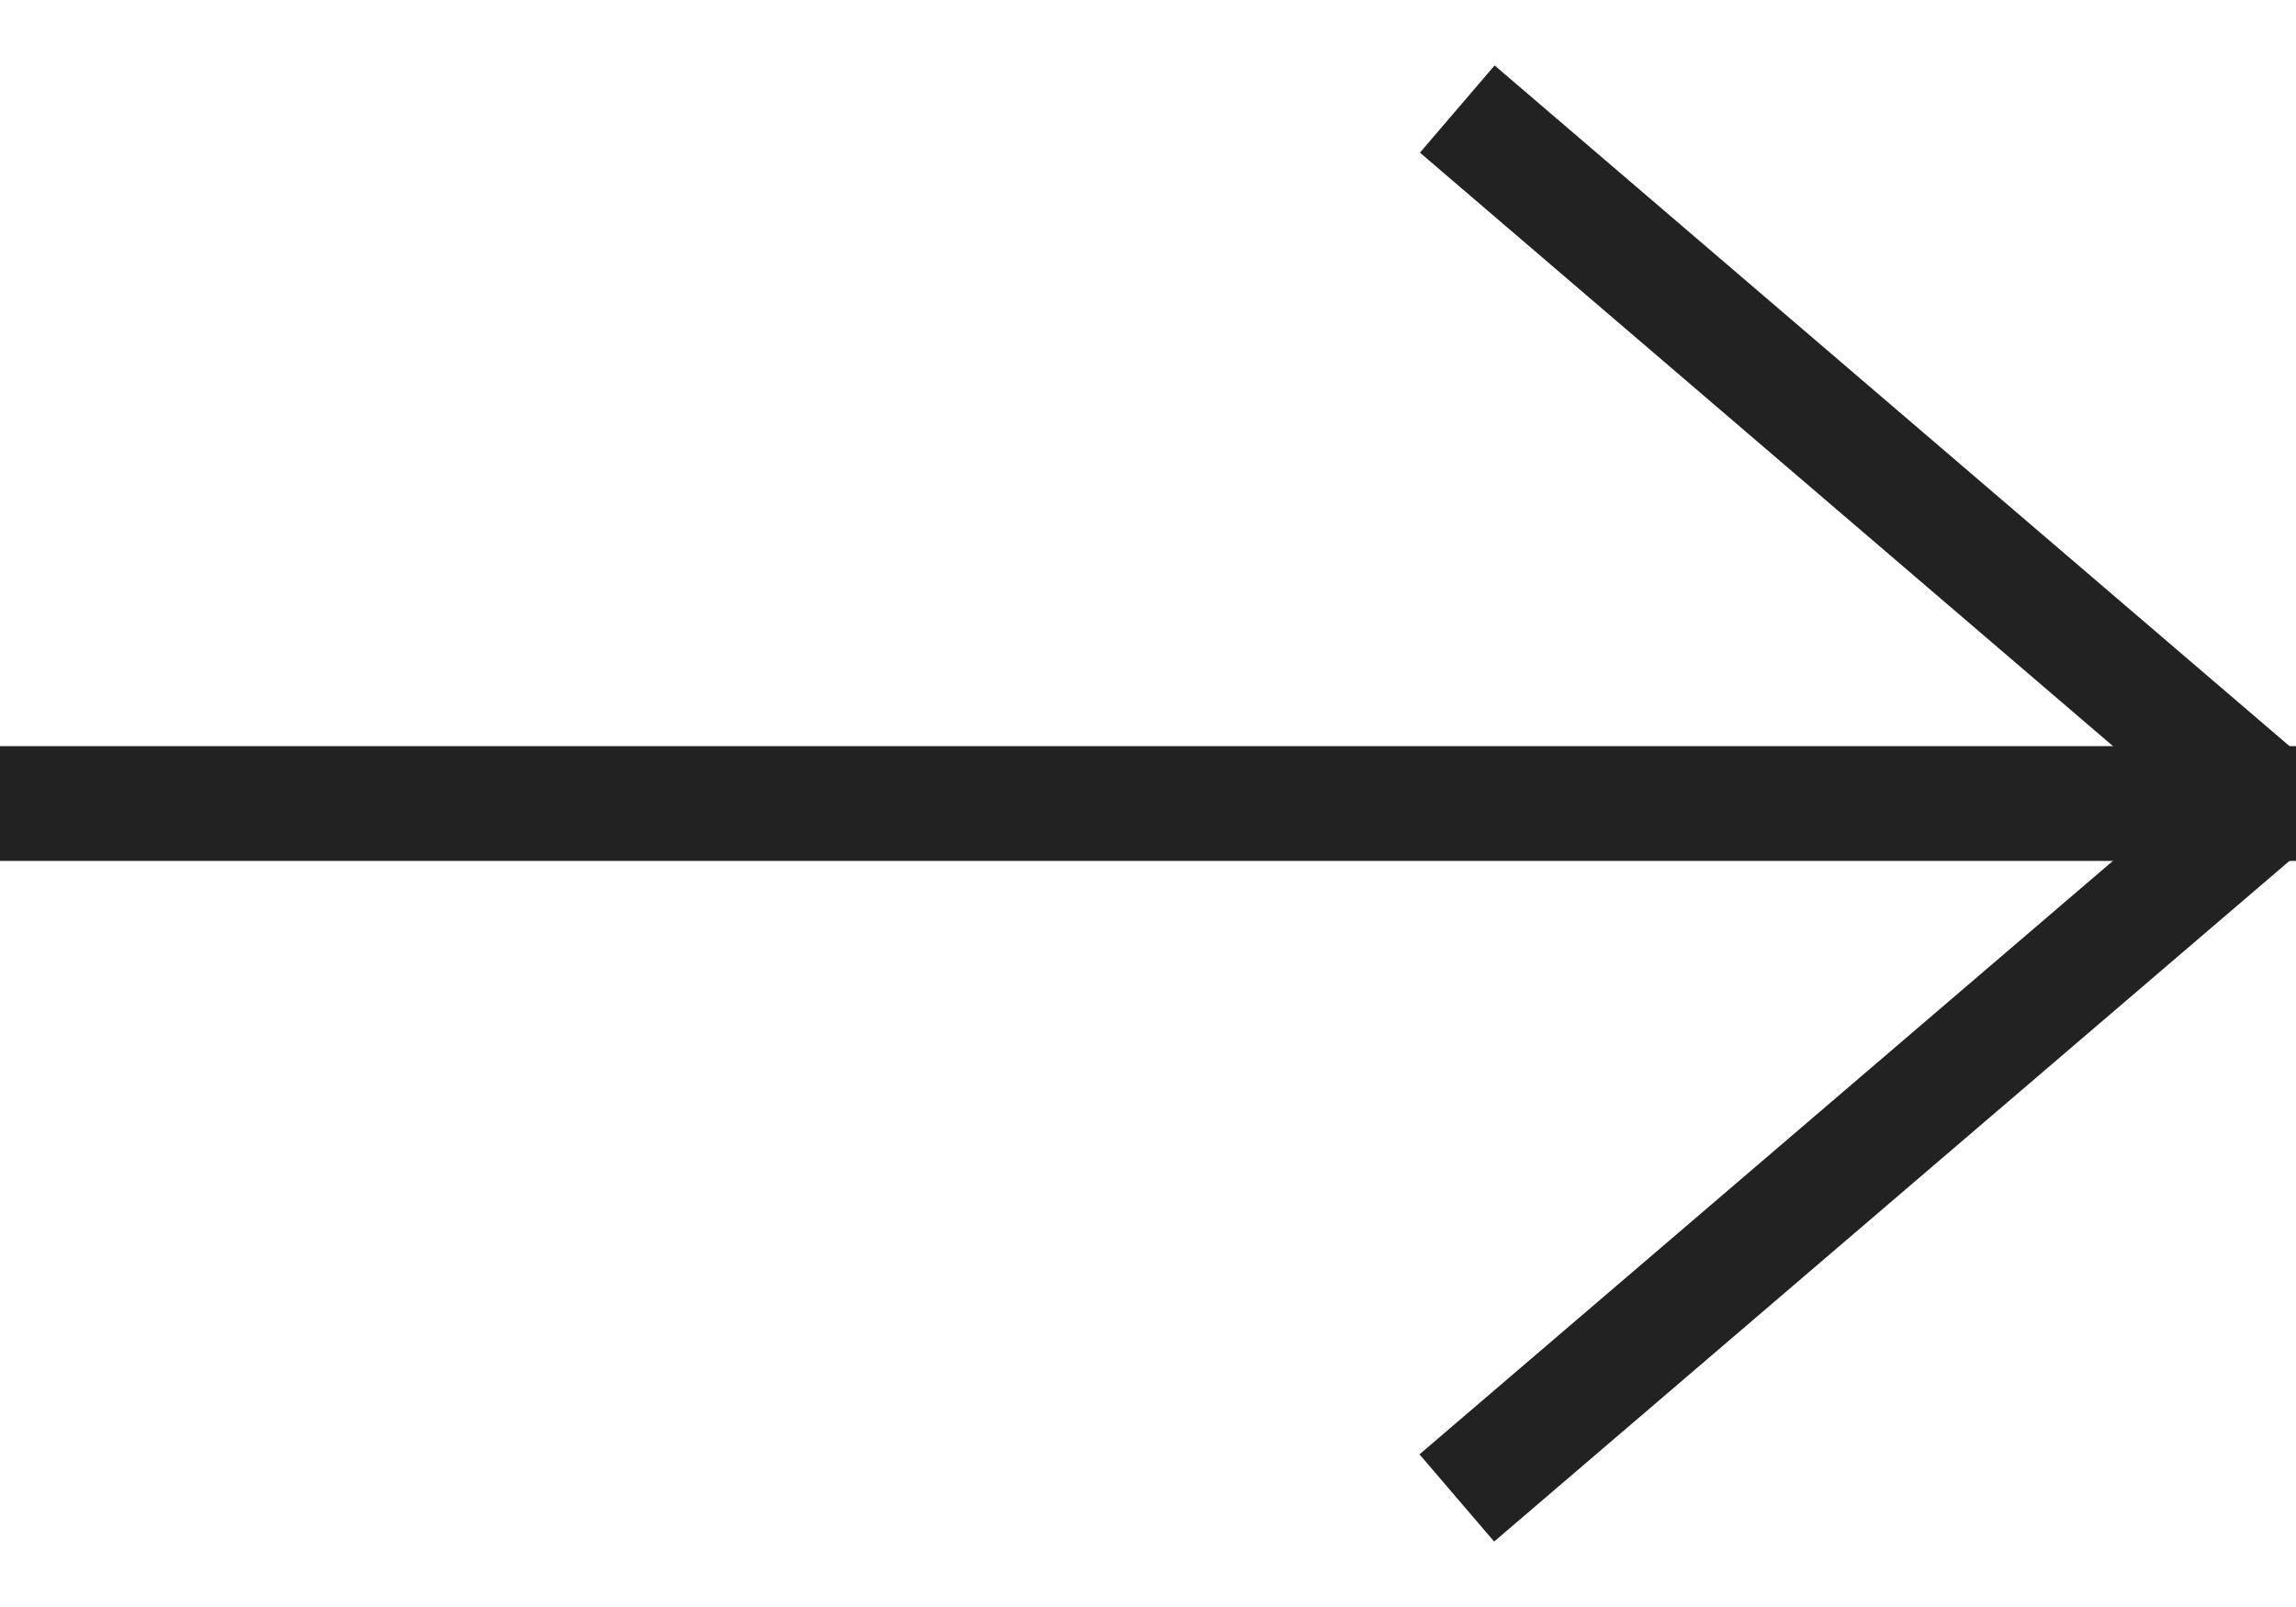 
<svg width="20px" height="14px" viewBox="0 0 20 14" version="1.1" xmlns="http://www.w3.org/2000/svg" xmlns:xlink="http://www.w3.org/1999/xlink">
    <!-- Generator: Sketch 44.1 (41455) - http://www.bohemiancoding.com/sketch -->
    <desc>Created with Sketch.</desc>
    <defs></defs>
    <g id="Page-1" stroke="none" stroke-width="1" fill="none" fill-rule="evenodd" stroke-linecap="square">
        <g id="arrow-right" transform="translate(10, 7) scale(-1, 1) translate(-10, -7) " stroke="#222222">
            <path d="M9.5,-2.5 L9.5,17.5 L9.5,-2.5 Z" id="Line" transform="translate(10, 7.5) rotate(90) translate(-10, -7.5) "></path>
            <path d="M0.805,6.545 L6.805,13.555 L0.805,6.545 Z" id="Line" transform="translate(3.805, 10.05) scale(1, -1) rotate(90) translate(-3.805, -10.05) "></path>
            <path d="M0.803,0.447 L6.803,7.453 L0.803,0.447 Z" id="Line" transform="translate(3.803, 3.95) scale(-1, -1) rotate(90) translate(-3.803, -3.95) "></path>
        </g>
    </g>
</svg>